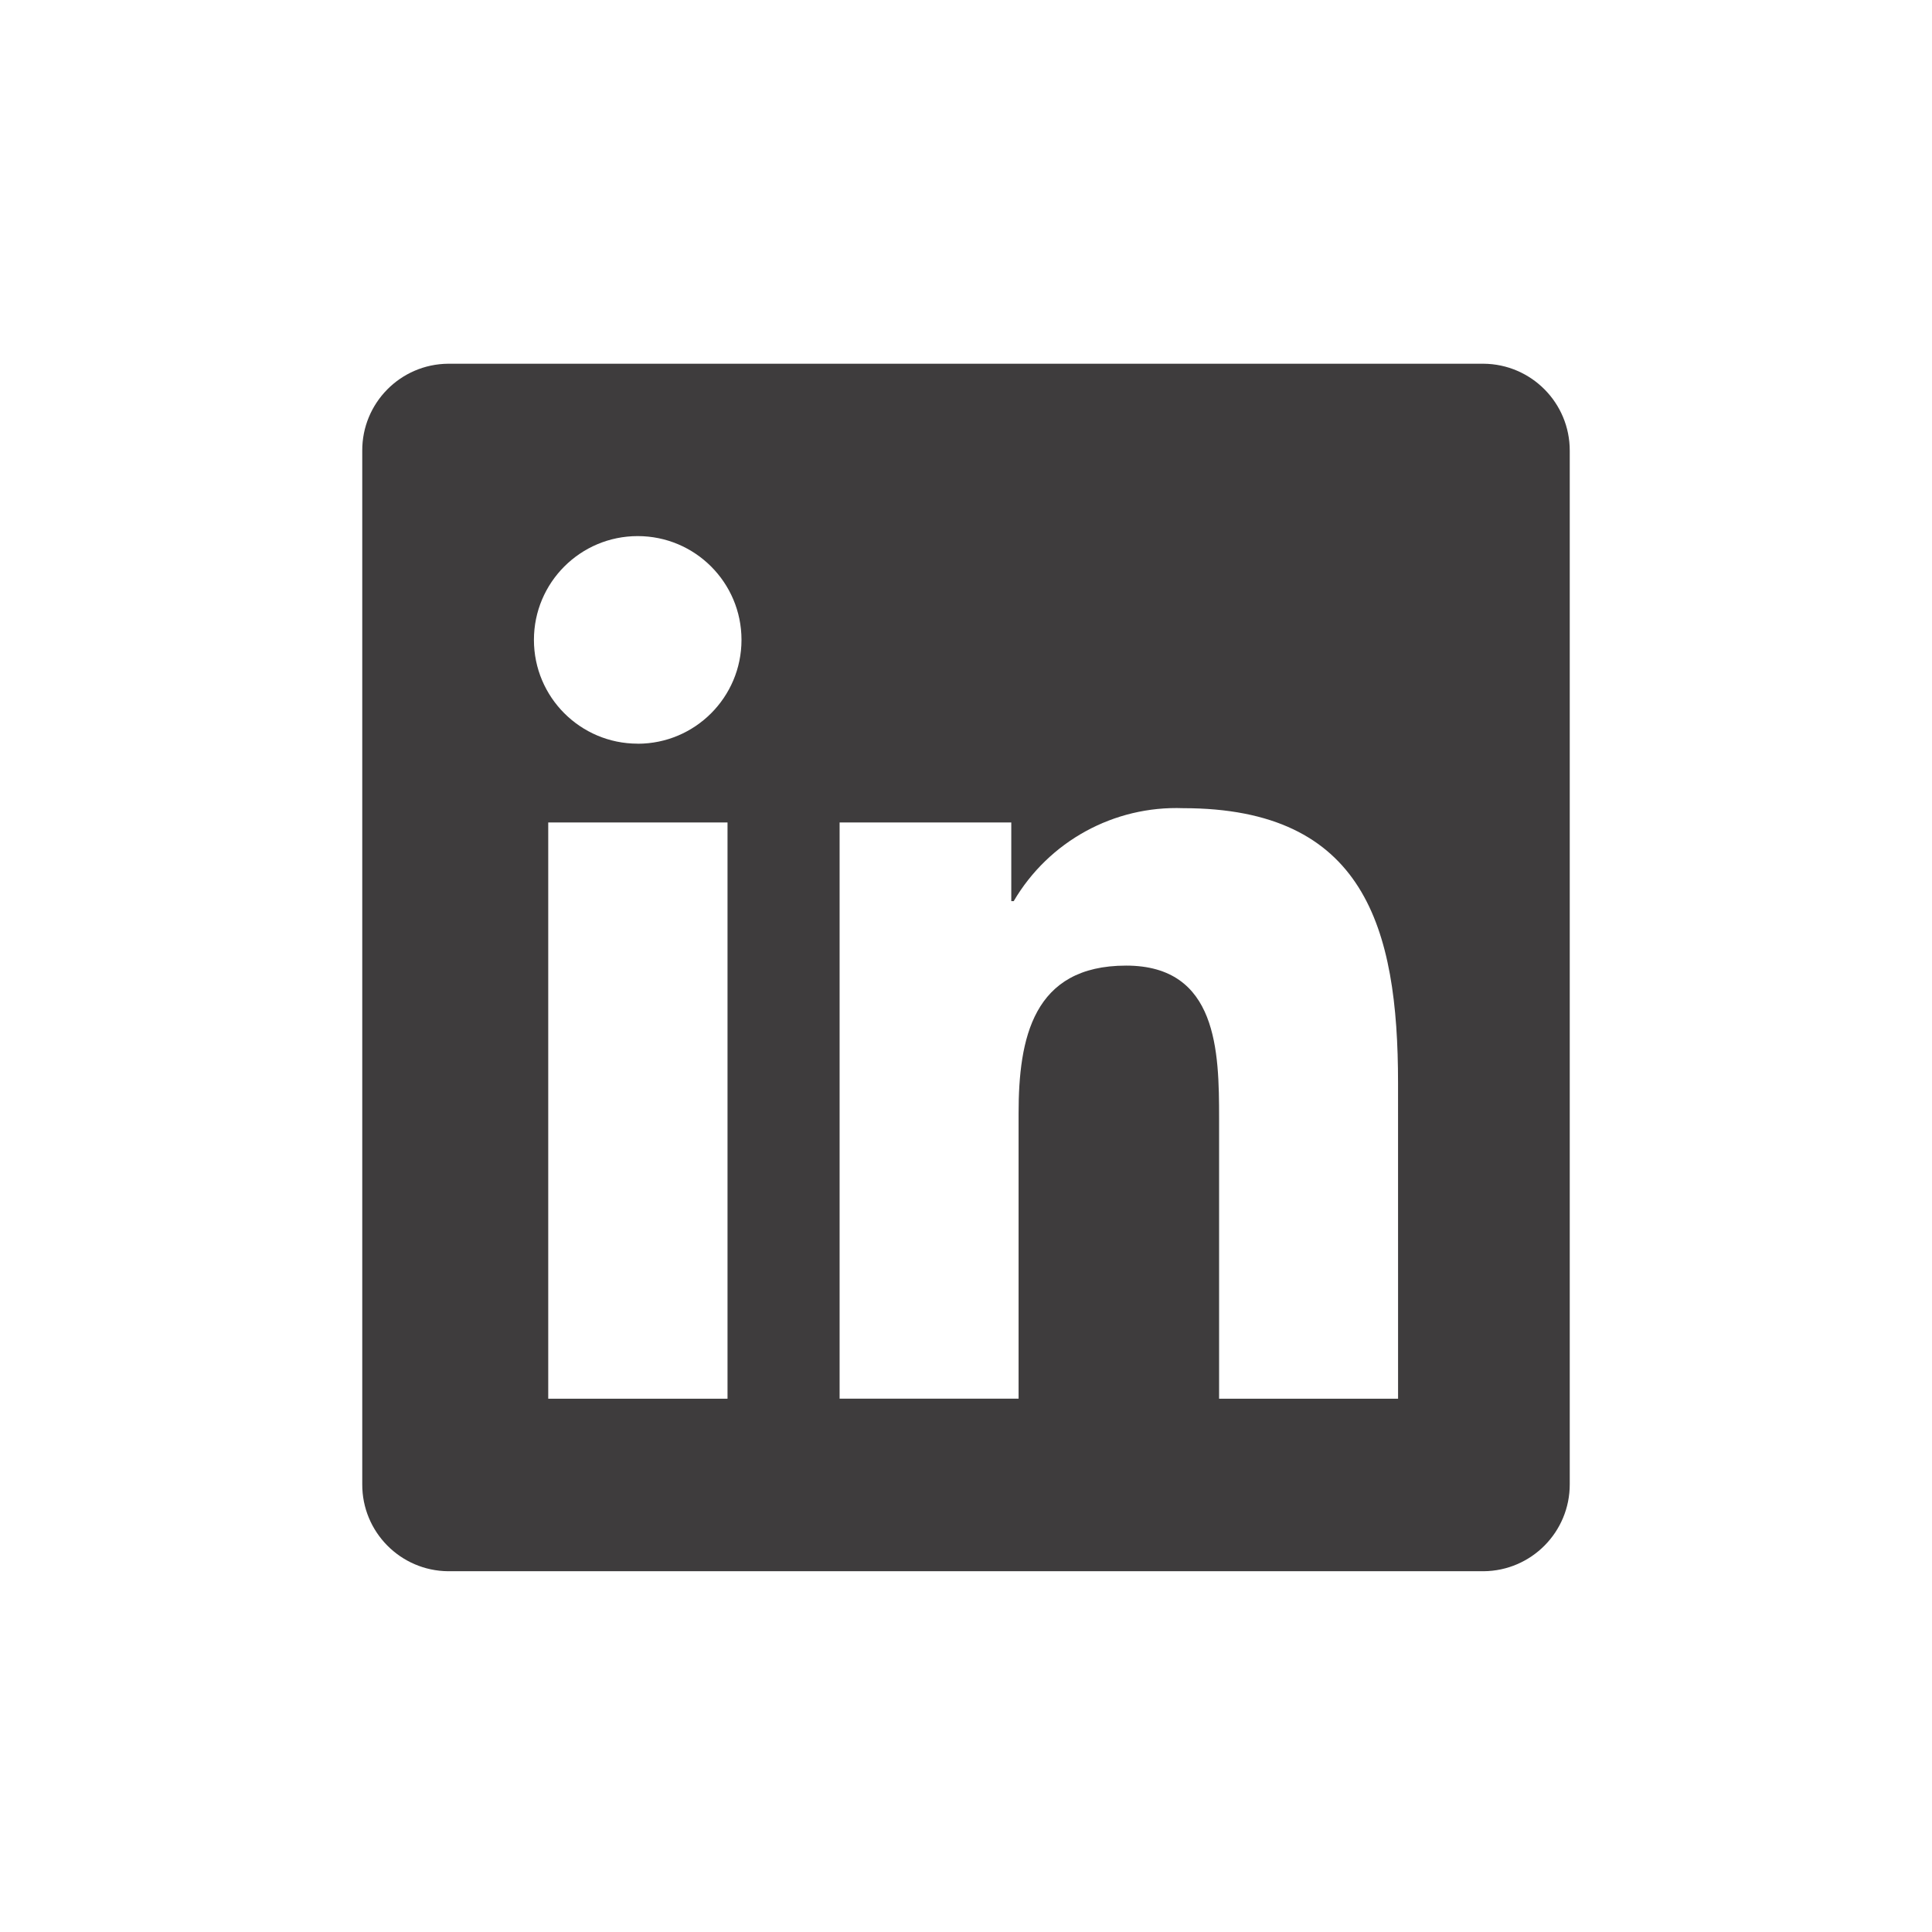 <?xml version="1.0" encoding="utf-8"?>
<!-- Generator: Adobe Illustrator 28.1.0, SVG Export Plug-In . SVG Version: 6.00 Build 0)  -->
<svg version="1.1" xmlns="http://www.w3.org/2000/svg" xmlns:xlink="http://www.w3.org/1999/xlink" x="0px" y="0px"
	 viewBox="0 0 64 64" width="64" height="64" style="enable-background:new 0 0 64 64;" xml:space="preserve">
<style type="text/css">
	.st0{display:none;}
	.st1{fill:none;stroke:#3E3C3D;stroke-width:10;stroke-linecap:round;stroke-linejoin:round;stroke-miterlimit:10;}
	.st2{fill:#3E3C3D;}
</style>
<g id="Path" class="st0">
</g>
<g id="Base">
	<path id="Icon_awesome-linkedin" class="st2" d="M49.143,12.049H14.848c-1.582,0.012-2.856,1.302-2.848,2.884v34.232
		c-0.008,1.582,1.266,2.872,2.848,2.884h34.295c1.584-0.011,2.861-1.3,2.857-2.884V14.933C52.004,13.349,50.727,12.06,49.143,12.049
		z M24.089,46.335h-5.928v-19.09H24.1v19.09H24.089z M21.125,24.635c-1.899,0-3.438-1.539-3.438-3.438
		c0-1.899,1.539-3.438,3.438-3.438c1.899,0,3.438,1.539,3.438,3.438c0,0.001,0,0.001,0,0.002c-0.001,1.898-1.539,3.437-3.437,3.438
		L21.125,24.635z M46.313,46.335h-5.929v-9.286c0-2.214-0.045-5.062-3.08-5.062c-3.089,0-3.562,2.411-3.562,4.9v9.446h-5.929V27.245
		H33.5v2.607h0.08c1.163-1.982,3.32-3.165,5.616-3.08c6,0,7.116,3.955,7.116,9.1L46.313,46.335z"/>
</g>
</svg>

